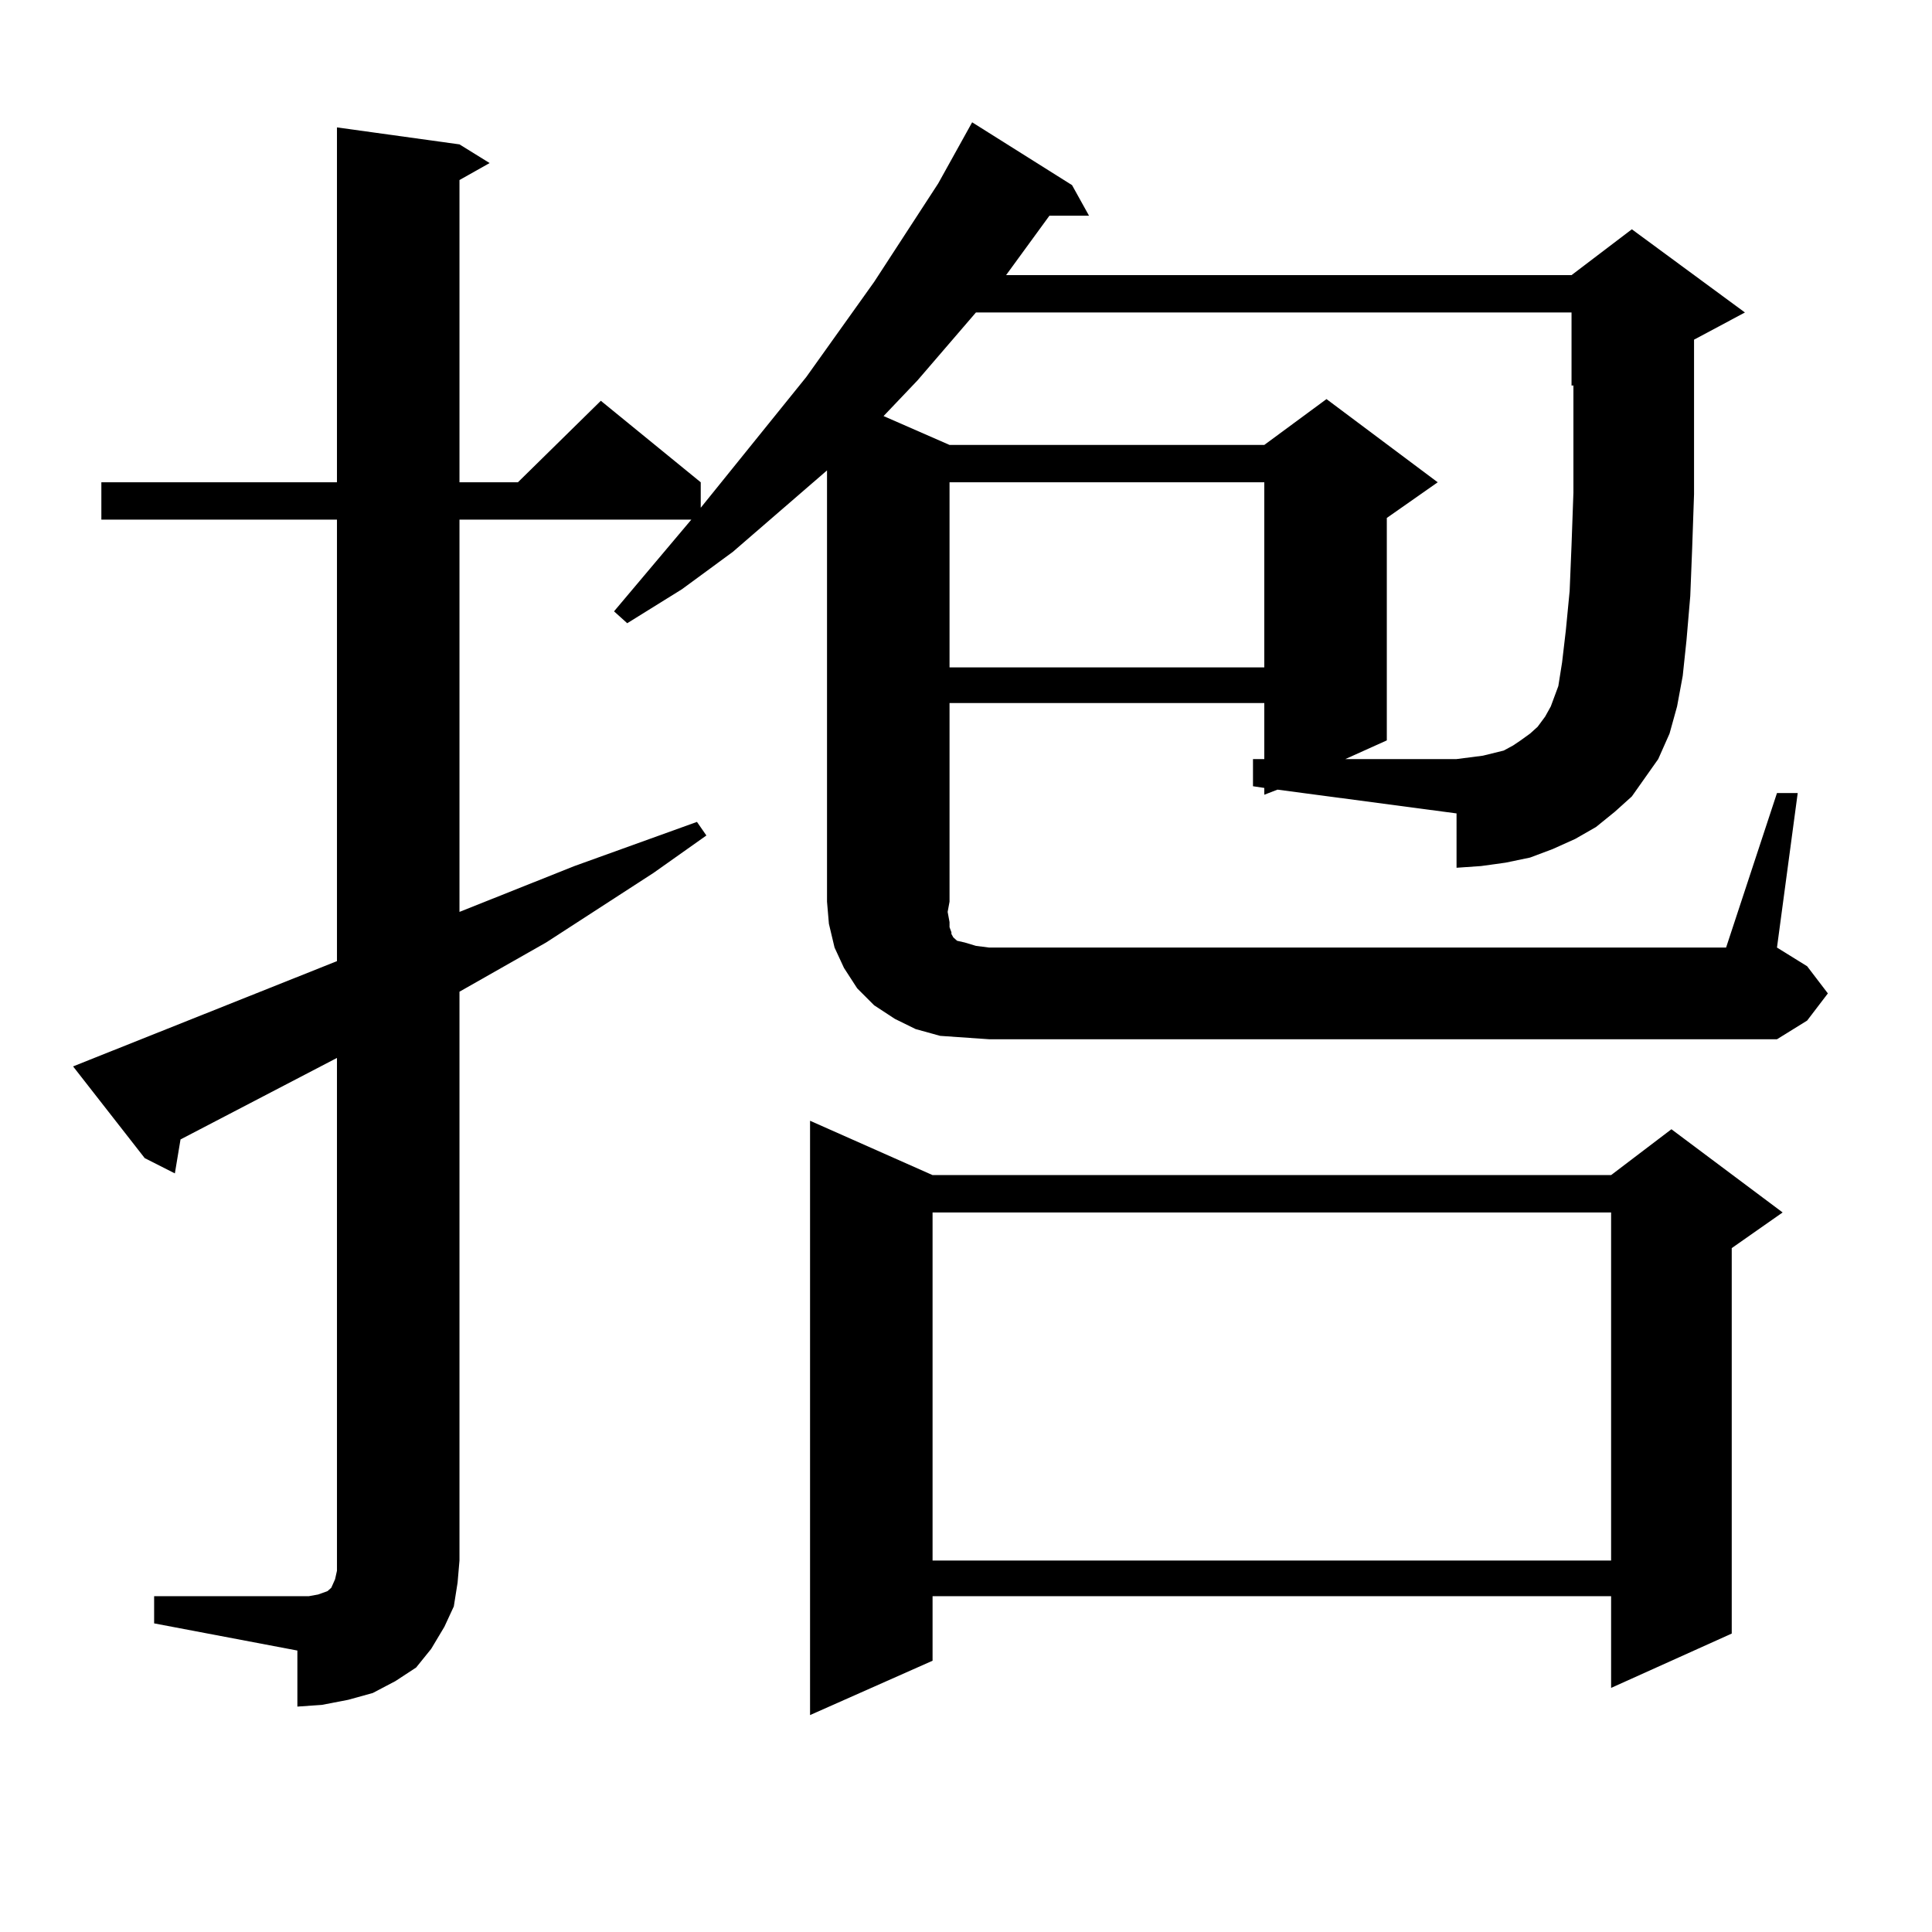 <?xml version="1.0" encoding="utf-8"?>
<!-- Generator: Adobe Illustrator 16.0.0, SVG Export Plug-In . SVG Version: 6.00 Build 0)  -->
<!DOCTYPE svg PUBLIC "-//W3C//DTD SVG 1.1//EN" "http://www.w3.org/Graphics/SVG/1.1/DTD/svg11.dtd">
<svg version="1.1" id="图层_1" xmlns="http://www.w3.org/2000/svg" xmlns:xlink="http://www.w3.org/1999/xlink" x="0px" y="0px"
	 width="1000px" height="1000px" viewBox="0 0 1000 1000" enable-background="new 0 0 1000 1000" xml:space="preserve">
<path d="M654.398,411.352v-3.516l-5.854-0.879v-14.063h5.854v-29.004H491.476v102.832l-0.976,5.273l0.976,5.273v2.637l0.976,2.637
	v0.879l0.976,1.758l1.951,1.758l3.902,0.879l5.854,1.758l6.829,0.879h381.454l26.341-79.98h10.731l-10.731,79.98l15.609,9.668
	l10.731,14.063l-10.731,14.063l-15.609,9.668H511.963l-12.683-0.879l-12.683-0.879l-12.683-3.516l-10.731-5.273l-10.731-7.031
	l-8.78-8.789L436.843,501l-4.878-10.547l-2.927-12.305l-0.976-11.426V243.48l-48.779,42.188l-26.341,19.336l-28.292,17.578
	l-6.829-6.152l39.999-47.461H237.823v203.027l59.511-23.73l63.413-22.852l4.878,7.031l-27.316,19.336L282.7,487.816l-44.877,25.488
	v294.434l-0.976,11.426l-1.951,12.305l-4.878,10.547l-6.829,11.426l-7.805,9.668l-10.731,7.031l-11.707,6.152l-12.683,3.516
	l-13.658,2.637l-12.683,0.879V854.32l-74.145-14.063v-14.063h74.145h5.854l4.878-0.879l4.878-1.758l1.951-1.758l1.951-4.395
	l0.976-4.395v-5.273V547.582L93.437,589.77l-2.927,17.578l-15.609-7.91l-37.072-47.461l8.78-3.516l127.802-50.977V268.969H52.462
	v-19.336H174.41V65.941l63.413,8.789l15.609,9.668l-15.609,8.789v156.445h30.243l42.926-42.188l51.706,42.188v13.184l54.633-67.676
	l35.121-49.219l33.17-50.977l14.634-26.367l2.927-5.273l51.706,32.52l8.78,15.82h-20.487l-22.438,30.762h292.676l31.219-23.73
	l58.535,43.066l-26.341,14.063v14.063v65.918l-0.976,28.125l-0.976,24.609l-1.951,22.852l-1.951,18.457l-2.927,15.82l-3.902,14.063
	l-5.854,13.184l-6.829,9.668l-6.829,9.668l-8.78,7.91l-9.756,7.91l-10.731,6.152l-11.707,5.273l-11.707,4.395l-12.683,2.637
	l-12.683,1.758l-12.683,0.879V421.02l-92.681-12.305L654.398,411.352z M482.695,608.227h351.211l31.219-23.73l57.56,43.066
	l-26.341,18.457v199.512l-62.438,28.125v-47.461H482.695v33.398l-63.413,28.125V580.102L482.695,608.227z M806.59,355.102
	l1.951-12.305l1.951-16.699l1.951-20.215l0.976-23.73l0.976-27.246v-55.371h-0.976v-37.793H505.134l-30.243,35.156l-17.561,18.457
	l34.146,14.941h162.923l32.194-23.73l57.56,43.066l-26.341,18.457v115.137l-21.463,9.668h57.56l6.829-0.879l6.829-0.879
	l10.731-2.637l4.878-2.637l3.902-2.637l4.878-3.516l3.902-3.516l3.902-5.273l2.927-5.273l0.976-2.637L806.59,355.102z
	 M482.695,627.563v180.176h351.211V627.563H482.695z M491.476,249.633v95.801h162.923v-95.801H491.476z"/>
</svg>
